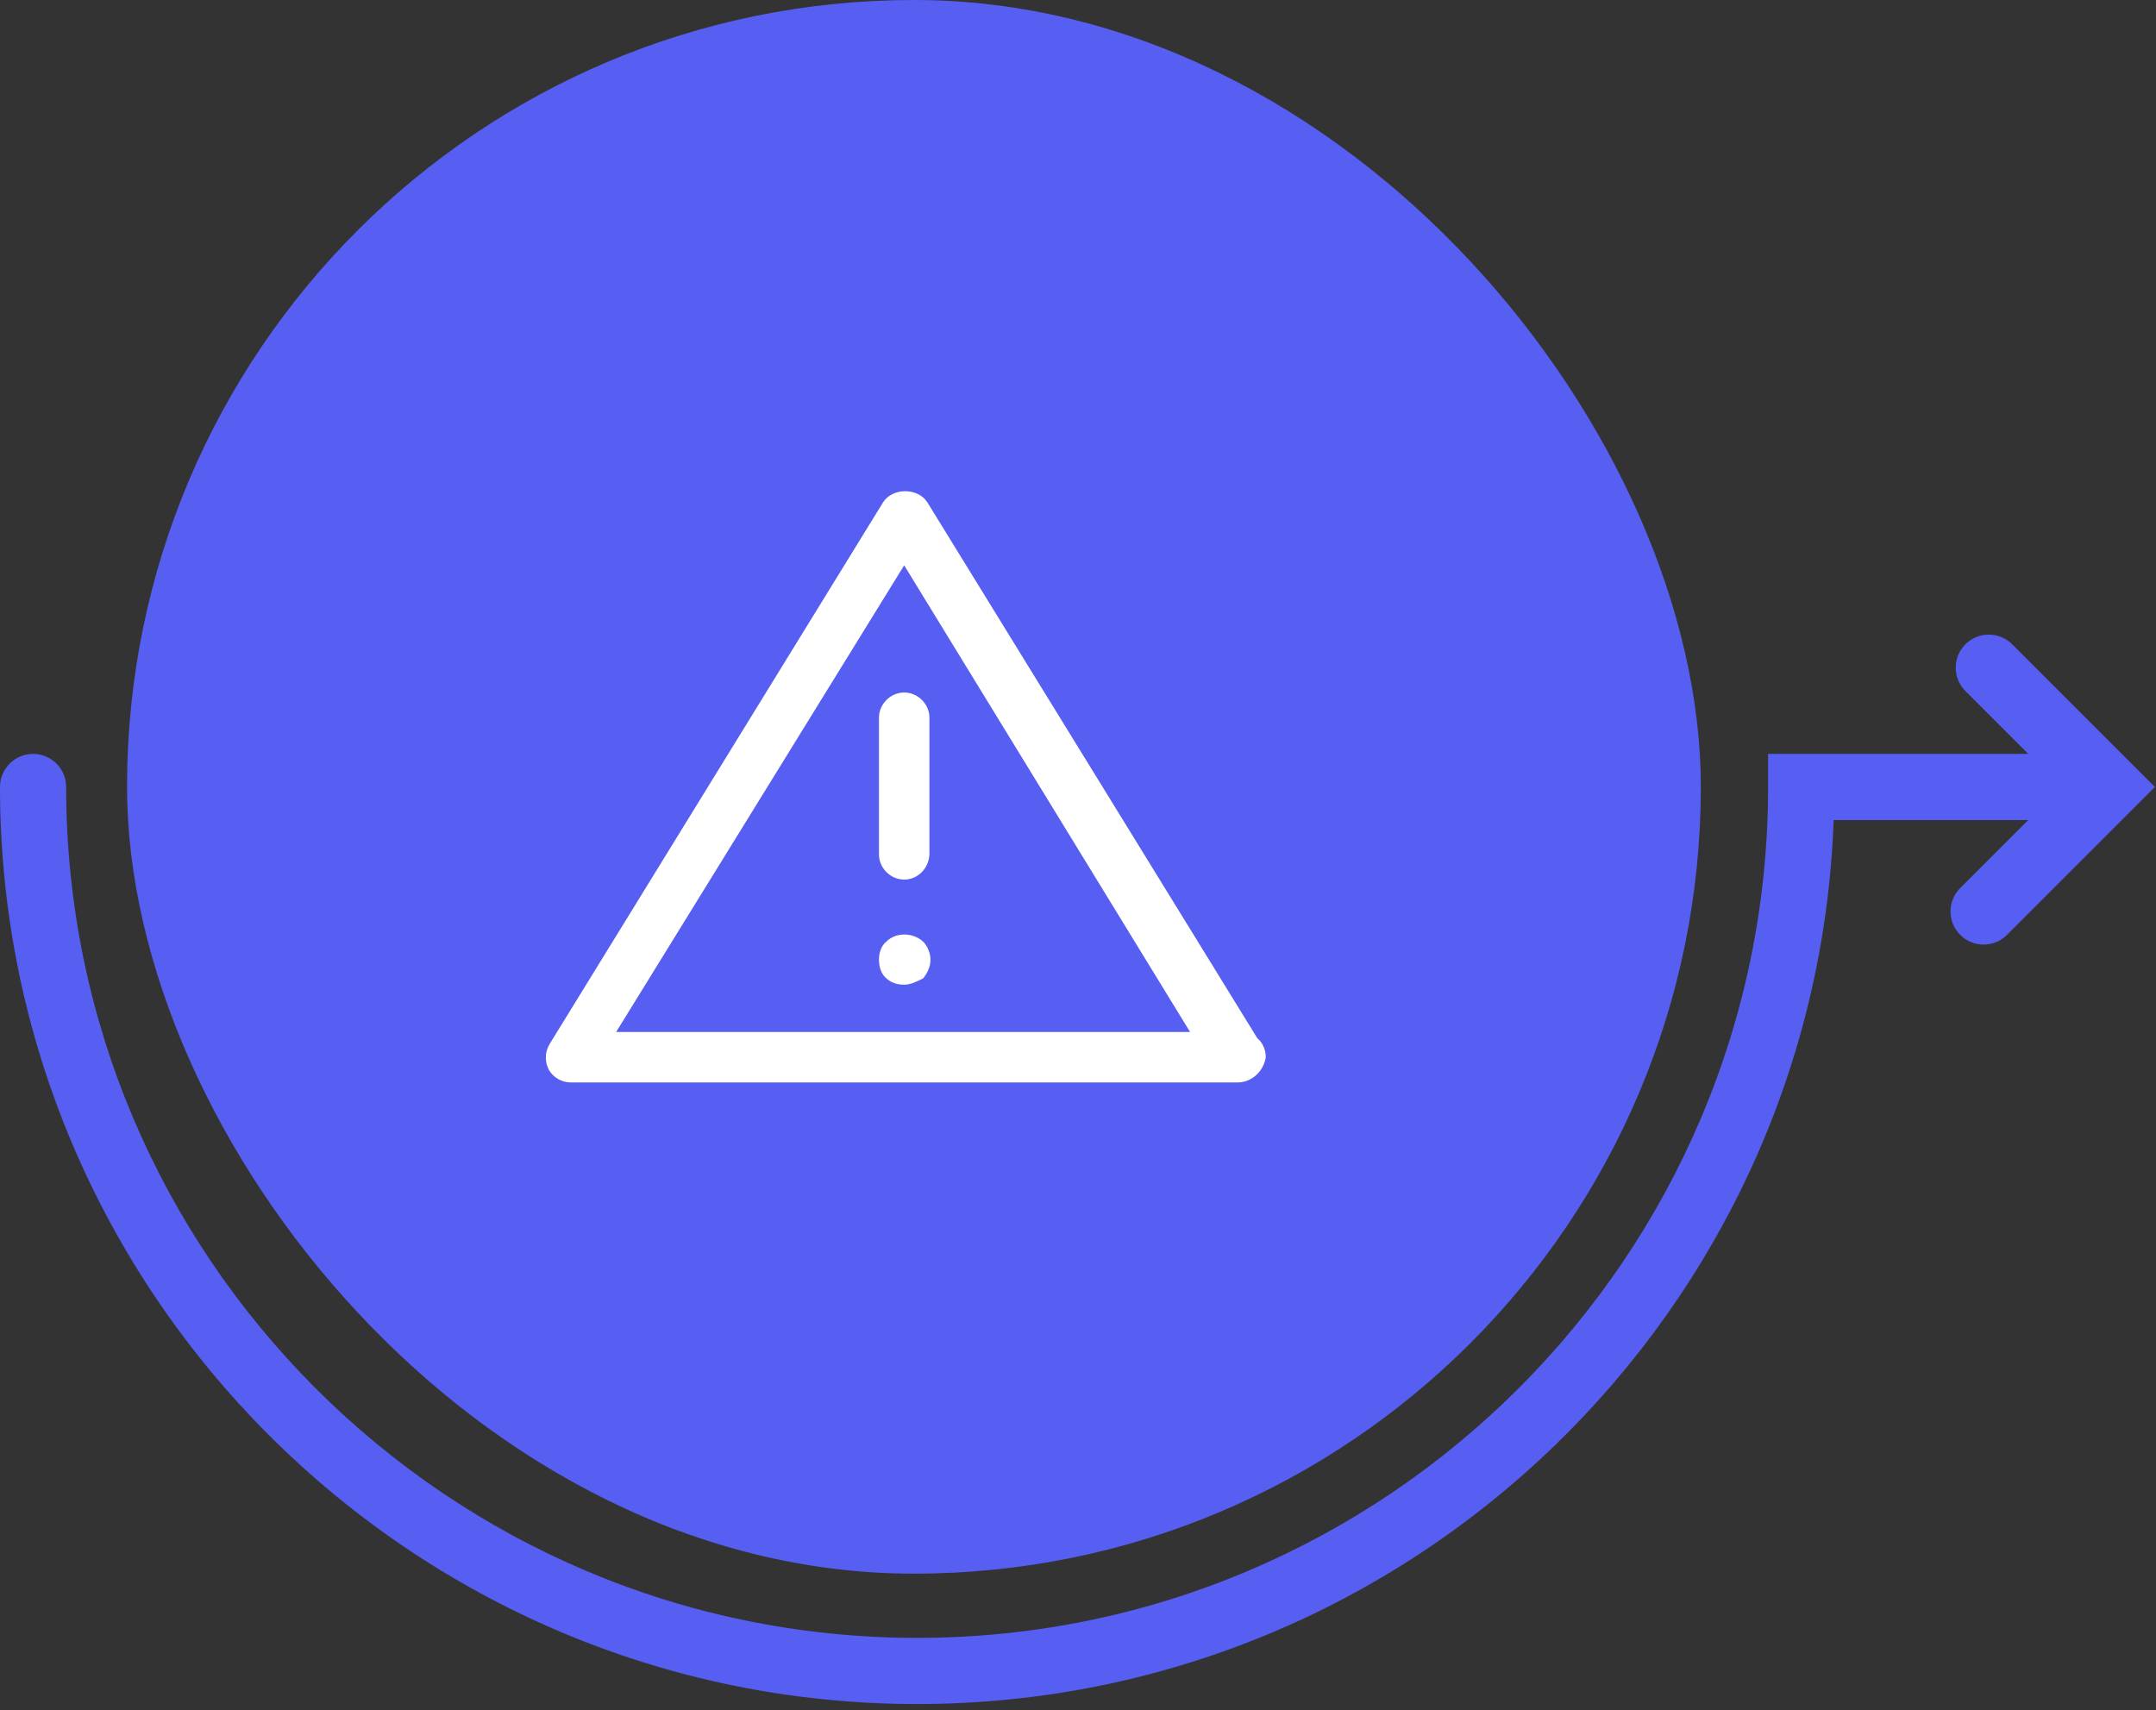 <svg xmlns="http://www.w3.org/2000/svg" width="237" height="188" viewBox="0 0 237 188" fill="none"><rect x="0" y="0" width="237" height="188" fill="#333333" stroke="none"/><path d="M234.317 83.957C234.31 83.95 234.303 83.943 234.296 83.936L221.19 70.83C219.77 69.41 217.468 69.41 216.048 70.83C214.628 72.25 214.628 74.552 216.048 75.972L222.958 82.881H194.359V86.517C194.359 138.097 152.395 180.06 100.815 180.06C49.235 180.06 7.271 138.097 7.271 86.517C7.271 84.509 5.644 82.881 3.636 82.881C1.628 82.881 0 84.509 0 86.517C0 142.106 45.225 187.332 100.815 187.332C155.186 187.332 199.643 144.064 201.565 90.153H222.96L215.478 97.634C214.058 99.054 214.058 101.356 215.478 102.776C216.188 103.486 217.119 103.841 218.049 103.841C218.98 103.841 219.91 103.486 220.62 102.776L236.878 86.518L234.317 83.957Z" fill="#575FF2"></path><rect x="13.965" width="173" height="173" rx="86.5" fill="#575FF2"></rect><path d="M136.022 119H62.76C61.72 119 60.796 118.422 60.333 117.613C59.871 116.689 59.871 115.649 60.449 114.724L97.08 55.213C98.12 53.596 100.893 53.596 101.933 55.213L138.218 114.147C138.796 114.609 139.142 115.418 139.142 116.227C138.911 117.729 137.64 119 136.022 119ZM67.729 113.453H130.822L99.391 62.147L67.729 113.453Z" fill="white"></path><path d="M99.394 96.698C97.892 96.698 96.621 95.427 96.621 93.925V78.902C96.621 77.4 97.892 76.129 99.394 76.129C100.897 76.129 102.168 77.4 102.168 78.902V93.809C102.168 95.427 100.897 96.698 99.394 96.698Z" fill="white"></path><path d="M99.394 108.253C98.585 108.253 97.892 108.022 97.314 107.444C96.852 106.982 96.621 106.289 96.621 105.48C96.621 104.787 96.852 103.978 97.43 103.516C98.47 102.476 100.319 102.476 101.474 103.516C101.937 103.978 102.283 104.787 102.283 105.48C102.283 106.289 101.937 106.982 101.474 107.56C100.781 107.907 100.088 108.253 99.394 108.253Z" fill="white"></path></svg>